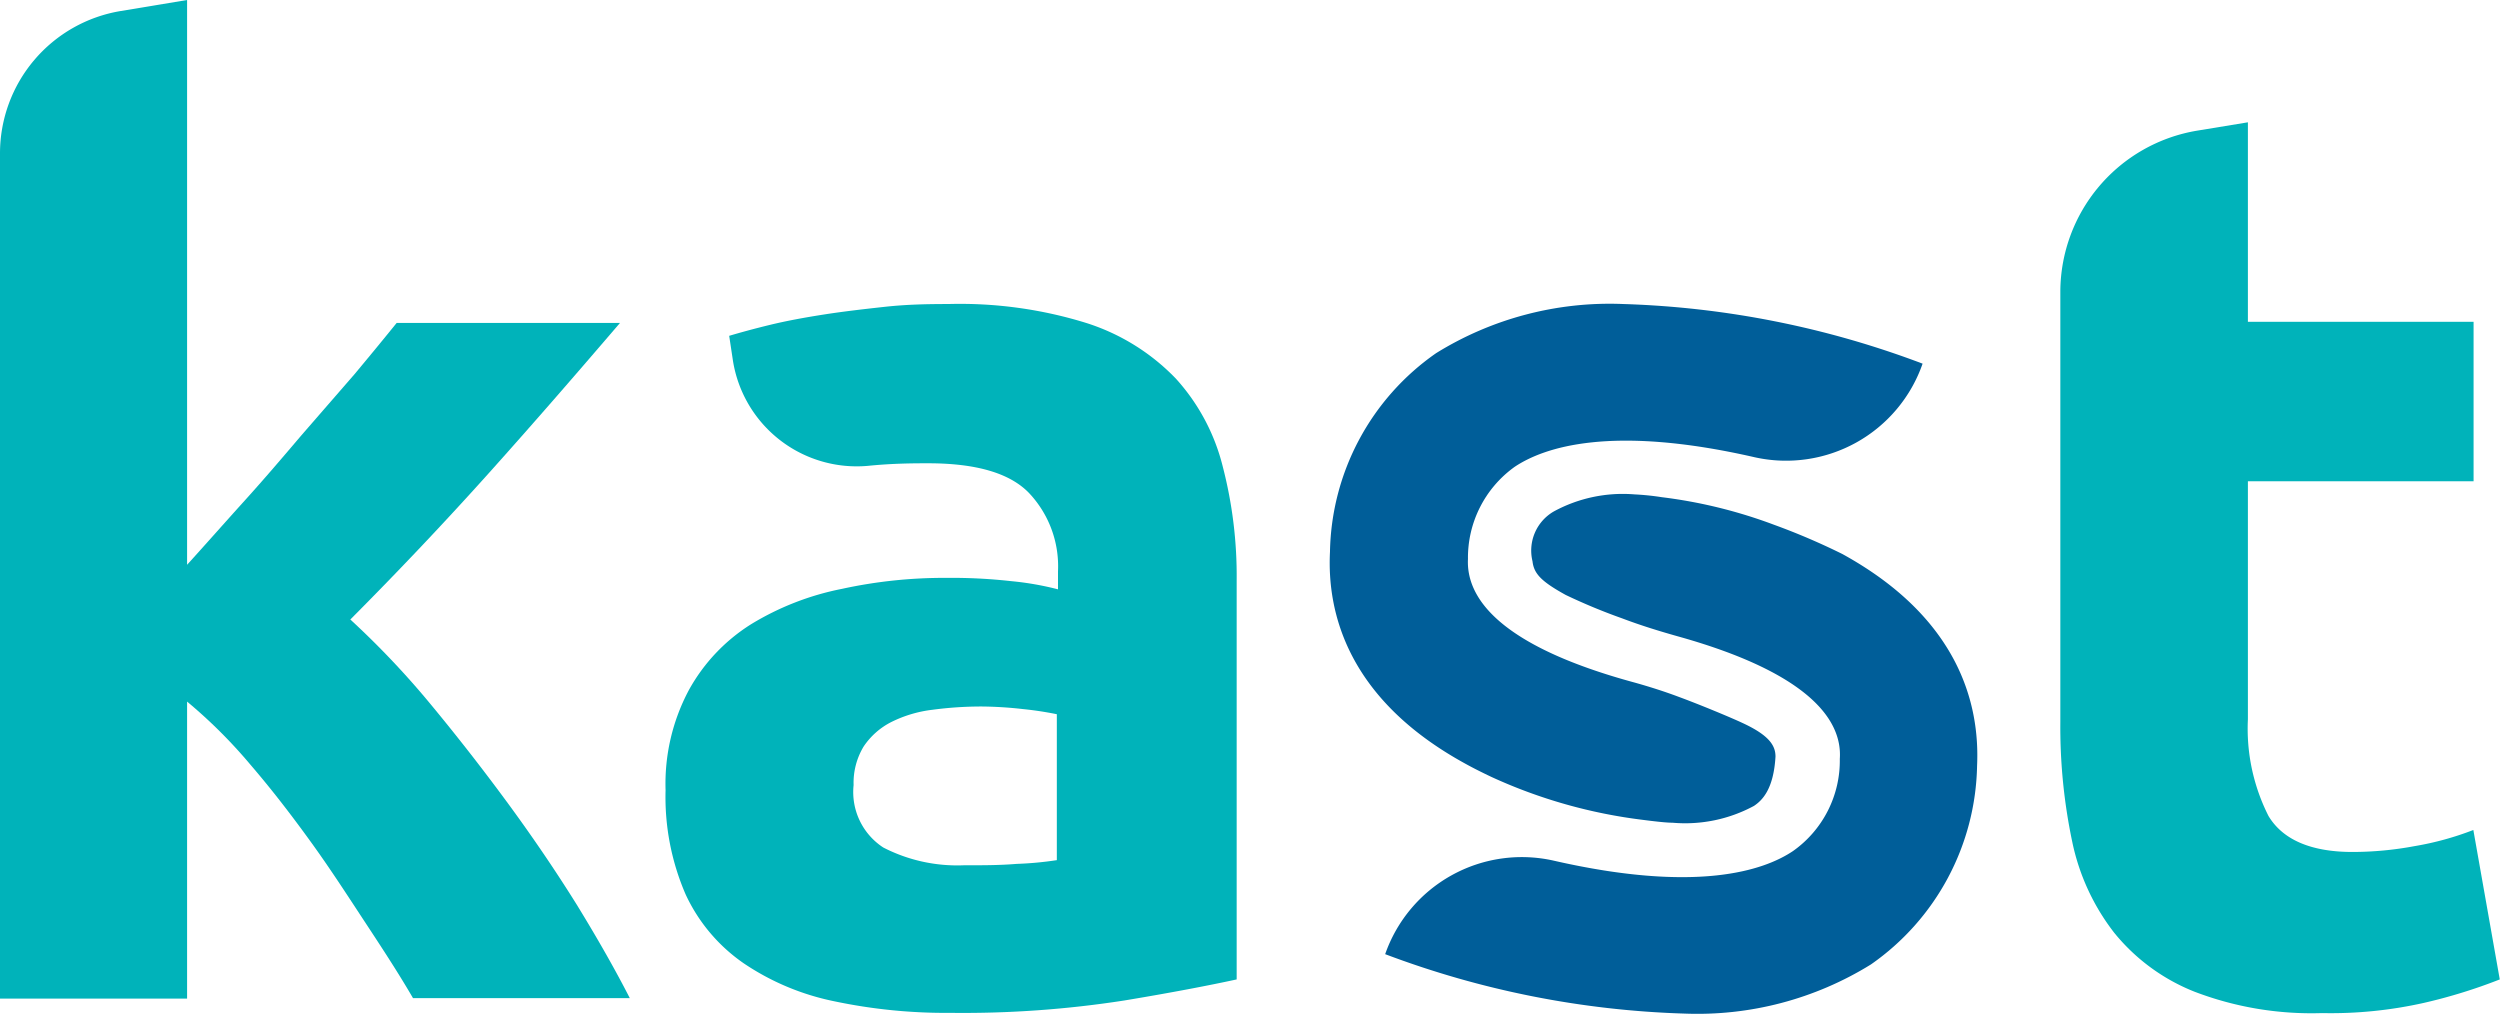 <svg xmlns="http://www.w3.org/2000/svg" viewBox="0 0 106.9 43.36"><defs><style>.cls-1{fill:#00b3ba;}.cls-2{fill:#005e99;}</style></defs><title>kast-logo</title><g id="Layer_2" data-name="Layer 2"><g id="Layer_1-2" data-name="Layer 1"><path class="cls-1" d="M8,24.15c.79-.87,1.6-1.79,2.45-2.73s1.66-1.89,2.45-2.82L15.16,16q1.05-1.26,1.8-2.19h9.55c-1.91,2.23-3.76,4.36-5.58,6.39s-3.8,4.13-5.95,6.29A36.75,36.75,0,0,1,18.32,30q1.72,2.07,3.34,4.27t3,4.41q1.35,2.2,2.27,4H17.66c-.58-1-1.23-2-2-3.17s-1.51-2.32-2.34-3.47-1.69-2.27-2.61-3.34A21.5,21.5,0,0,0,8,30V42.7H0V6.56A6.17,6.17,0,0,1,5.17.47L8,0Z"/><path class="cls-1" d="M40.56,13a18.21,18.21,0,0,1,5.92.82,9.15,9.15,0,0,1,3.8,2.37,8.71,8.71,0,0,1,2,3.74,18.63,18.63,0,0,1,.6,4.9V41.88c-1.15.25-2.75.56-4.8.9a44.84,44.84,0,0,1-7.43.53,23.1,23.1,0,0,1-5-.5,10.74,10.74,0,0,1-3.85-1.62,7.31,7.31,0,0,1-2.48-2.94,10.46,10.46,0,0,1-.86-4.46,8.51,8.51,0,0,1,1-4.29,7.72,7.72,0,0,1,2.66-2.81A11.85,11.85,0,0,1,36,25.18a20.48,20.48,0,0,1,4.47-.47,22.83,22.83,0,0,1,2.77.14,12.76,12.76,0,0,1,2,.35v-.77A4.56,4.56,0,0,0,44,21.08c-.82-.85-2.26-1.27-4.31-1.27-.55,0-1.5,0-2.58.11a5.36,5.36,0,0,1-5.77-4.5l-.16-1.06c.47-.14,1.05-.3,1.75-.47s1.46-.31,2.29-.44,1.7-.23,2.61-.33S39.62,13,40.56,13Zm.64,24c.79,0,1.55,0,2.27-.06a14.7,14.7,0,0,0,1.72-.16V30.54a14.55,14.55,0,0,0-1.45-.22A16.78,16.78,0,0,0,42,30.21a15.76,15.76,0,0,0-2.13.14,5.36,5.36,0,0,0-1.75.52,3.12,3.12,0,0,0-1.19,1.05,3,3,0,0,0-.43,1.65,2.83,2.83,0,0,0,1.27,2.67A6.91,6.91,0,0,0,41.2,37Z"/><path class="cls-1" d="M93.93,5.59l2.19-.36v8.53h9.65v6.82H96.12V30.76A8.27,8.27,0,0,0,97,34.89c.6,1,1.79,1.54,3.59,1.54a14.48,14.48,0,0,0,2.66-.25,12.75,12.75,0,0,0,2.51-.69l1.13,6.39a22.7,22.7,0,0,1-3.23,1,18.17,18.17,0,0,1-4.37.44,14,14,0,0,1-5.44-.91,8.4,8.4,0,0,1-3.45-2.53A9.49,9.49,0,0,1,88.61,36a23.81,23.81,0,0,1-.51-5.12V12.46A7,7,0,0,1,93.93,5.59Z"/><path class="cls-2" d="M78.78,23.69a28.61,28.61,0,0,0-2.92-1.25,20.93,20.93,0,0,0-4.8-1.18,11.11,11.11,0,0,0-1.17-.12,6.17,6.17,0,0,0-3.45.73A1.93,1.93,0,0,0,65.53,24c.06.53.37.86,1.42,1.44a24.7,24.7,0,0,0,2.41,1c.79.3,1.6.55,2.42.78,5.71,1.6,7,3.65,6.89,5.23a4.73,4.73,0,0,1-2,3.94c-1.25.84-4.12,1.81-10.24.41a6.19,6.19,0,0,0-7.2,4h0A39.6,39.6,0,0,0,72,43.34a14.09,14.09,0,0,0,8-2.1,10.59,10.59,0,0,0,4.54-8.5C84.66,30.13,83.78,26.44,78.78,23.69Z"/><path class="cls-2" d="M62.63,32.64c.36.2.74.39,1.14.58a21.89,21.89,0,0,0,6.5,1.84c.54.07,1,.12,1.25.12A6.19,6.19,0,0,0,75,34.46c.36-.24.84-.72.92-2.11,0-.47-.27-.91-1.42-1.44-.47-.22-1.76-.76-2.71-1.11-.61-.23-1.24-.43-1.88-.61-5.91-1.6-7.22-3.69-7.14-5.29a4.78,4.78,0,0,1,2-3.94c1.26-.84,4.13-1.81,10.25-.41a6.18,6.18,0,0,0,7.19-4h0A39.55,39.55,0,0,0,69.41,13a14.09,14.09,0,0,0-8,2.1,10.57,10.57,0,0,0-4.54,8.5C56.74,26.2,57.63,29.89,62.63,32.64Z"/></g></g></svg>